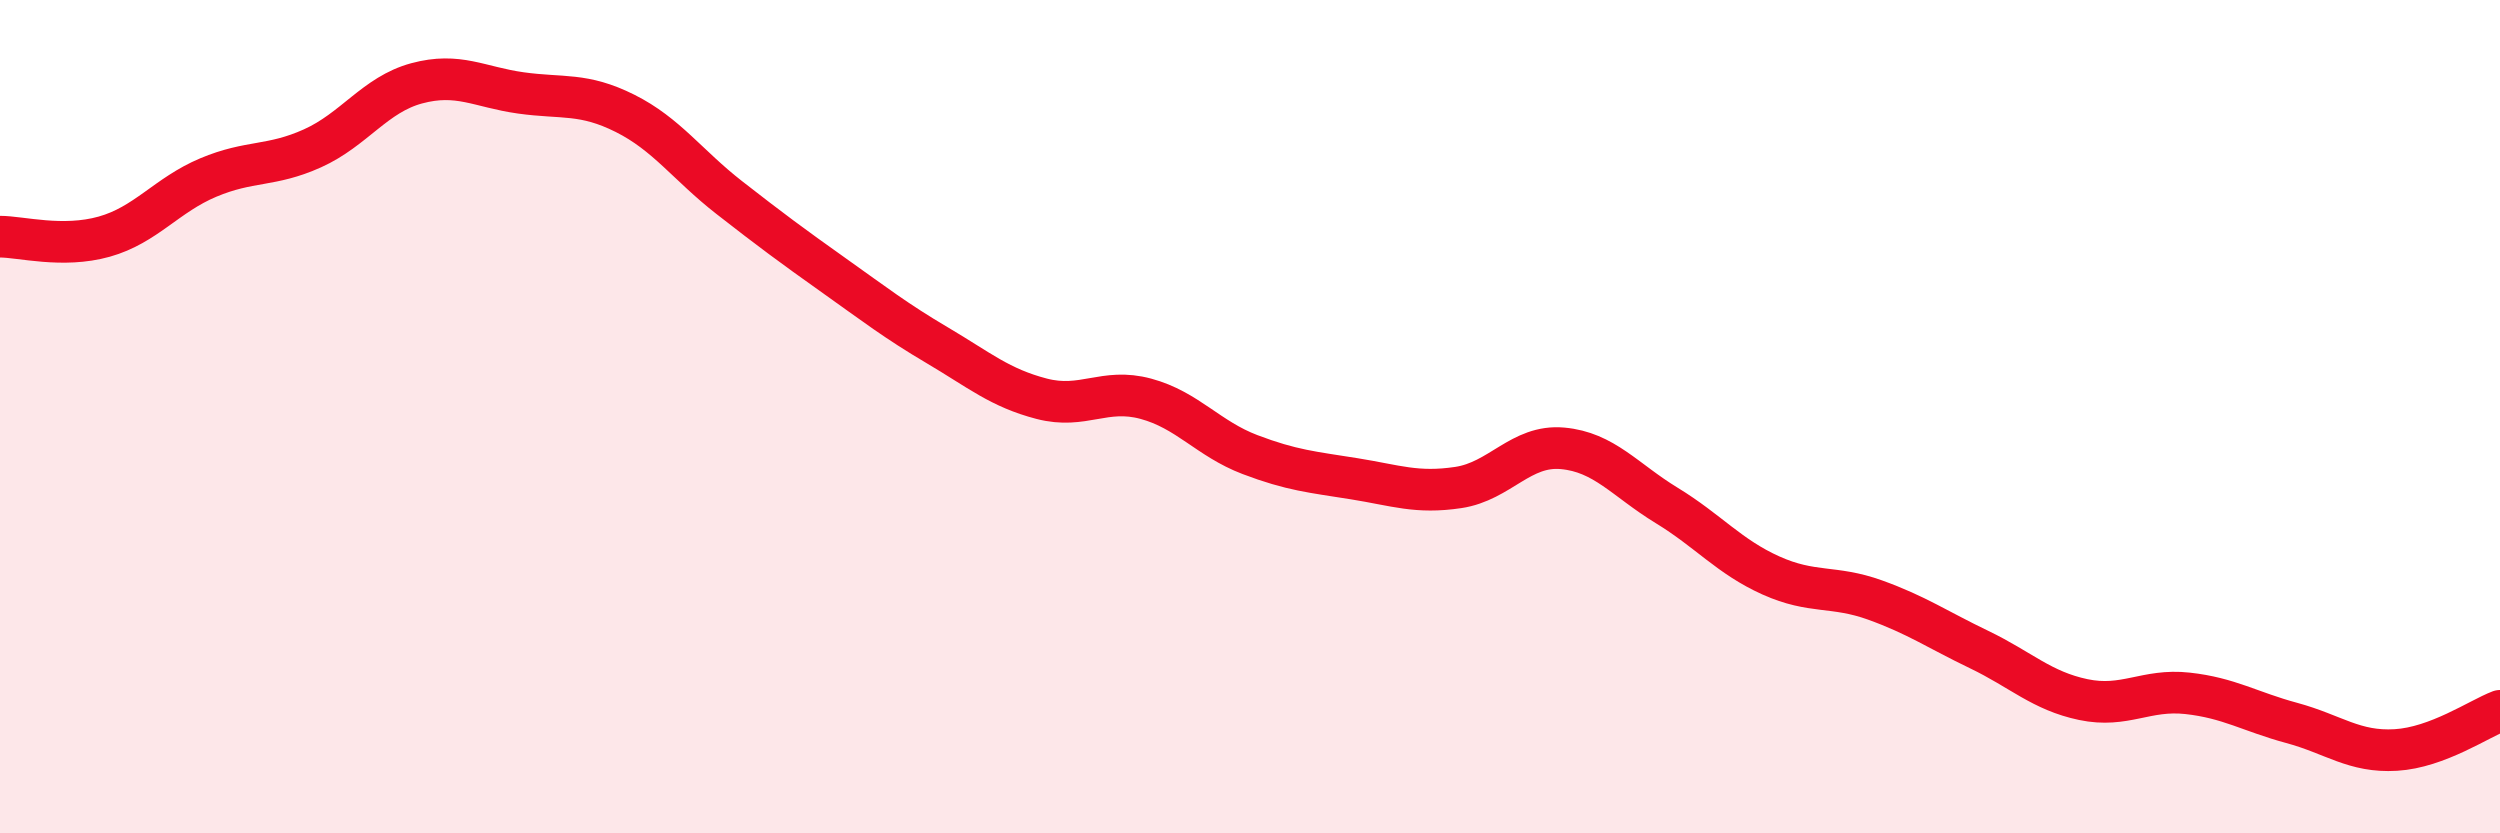 
    <svg width="60" height="20" viewBox="0 0 60 20" xmlns="http://www.w3.org/2000/svg">
      <path
        d="M 0,5.68 C 0.5,5.68 1.5,5.96 2.5,5.68 C 3.5,5.4 4,4.68 5,4.26 C 6,3.84 6.5,4.01 7.5,3.56 C 8.5,3.11 9,2.27 10,2 C 11,1.73 11.5,2.09 12.5,2.23 C 13.5,2.37 14,2.22 15,2.72 C 16,3.22 16.5,3.96 17.5,4.74 C 18.5,5.52 19,5.89 20,6.6 C 21,7.31 21.5,7.7 22.5,8.29 C 23.5,8.88 24,9.31 25,9.57 C 26,9.83 26.5,9.3 27.5,9.57 C 28.5,9.84 29,10.53 30,10.91 C 31,11.29 31.5,11.33 32.5,11.49 C 33.5,11.65 34,11.85 35,11.7 C 36,11.55 36.5,10.67 37.5,10.76 C 38.5,10.85 39,11.52 40,12.13 C 41,12.74 41.5,13.36 42.5,13.81 C 43.5,14.26 44,14.04 45,14.4 C 46,14.76 46.5,15.11 47.5,15.59 C 48.5,16.07 49,16.58 50,16.79 C 51,17 51.5,16.53 52.5,16.64 C 53.5,16.75 54,17.08 55,17.35 C 56,17.62 56.5,18.06 57.5,18 C 58.5,17.94 59.5,17.25 60,17.06L60 20L0 20Z"
        fill="#EB0A25"
        opacity="0.1"
        stroke-linecap="round"
        stroke-linejoin="round"
      />
      <path
        d="M 0,5.68 C 0.5,5.68 1.5,5.96 2.5,5.68 C 3.5,5.4 4,4.68 5,4.26 C 6,3.84 6.5,4.01 7.5,3.56 C 8.5,3.11 9,2.27 10,2 C 11,1.73 11.5,2.09 12.5,2.23 C 13.5,2.37 14,2.22 15,2.72 C 16,3.22 16.5,3.96 17.5,4.74 C 18.5,5.52 19,5.89 20,6.6 C 21,7.31 21.5,7.7 22.5,8.29 C 23.5,8.88 24,9.31 25,9.57 C 26,9.83 26.5,9.3 27.5,9.57 C 28.5,9.84 29,10.53 30,10.91 C 31,11.29 31.5,11.33 32.5,11.49 C 33.5,11.65 34,11.85 35,11.7 C 36,11.55 36.5,10.67 37.5,10.76 C 38.5,10.85 39,11.52 40,12.13 C 41,12.74 41.5,13.36 42.5,13.81 C 43.5,14.26 44,14.04 45,14.4 C 46,14.76 46.5,15.11 47.5,15.59 C 48.5,16.07 49,16.58 50,16.79 C 51,17 51.5,16.53 52.5,16.64 C 53.5,16.75 54,17.08 55,17.35 C 56,17.62 56.5,18.06 57.5,18 C 58.5,17.94 59.5,17.25 60,17.06"
        stroke="#EB0A25"
        stroke-width="1"
        fill="none"
        stroke-linecap="round"
        stroke-linejoin="round"
      />
    </svg>
  